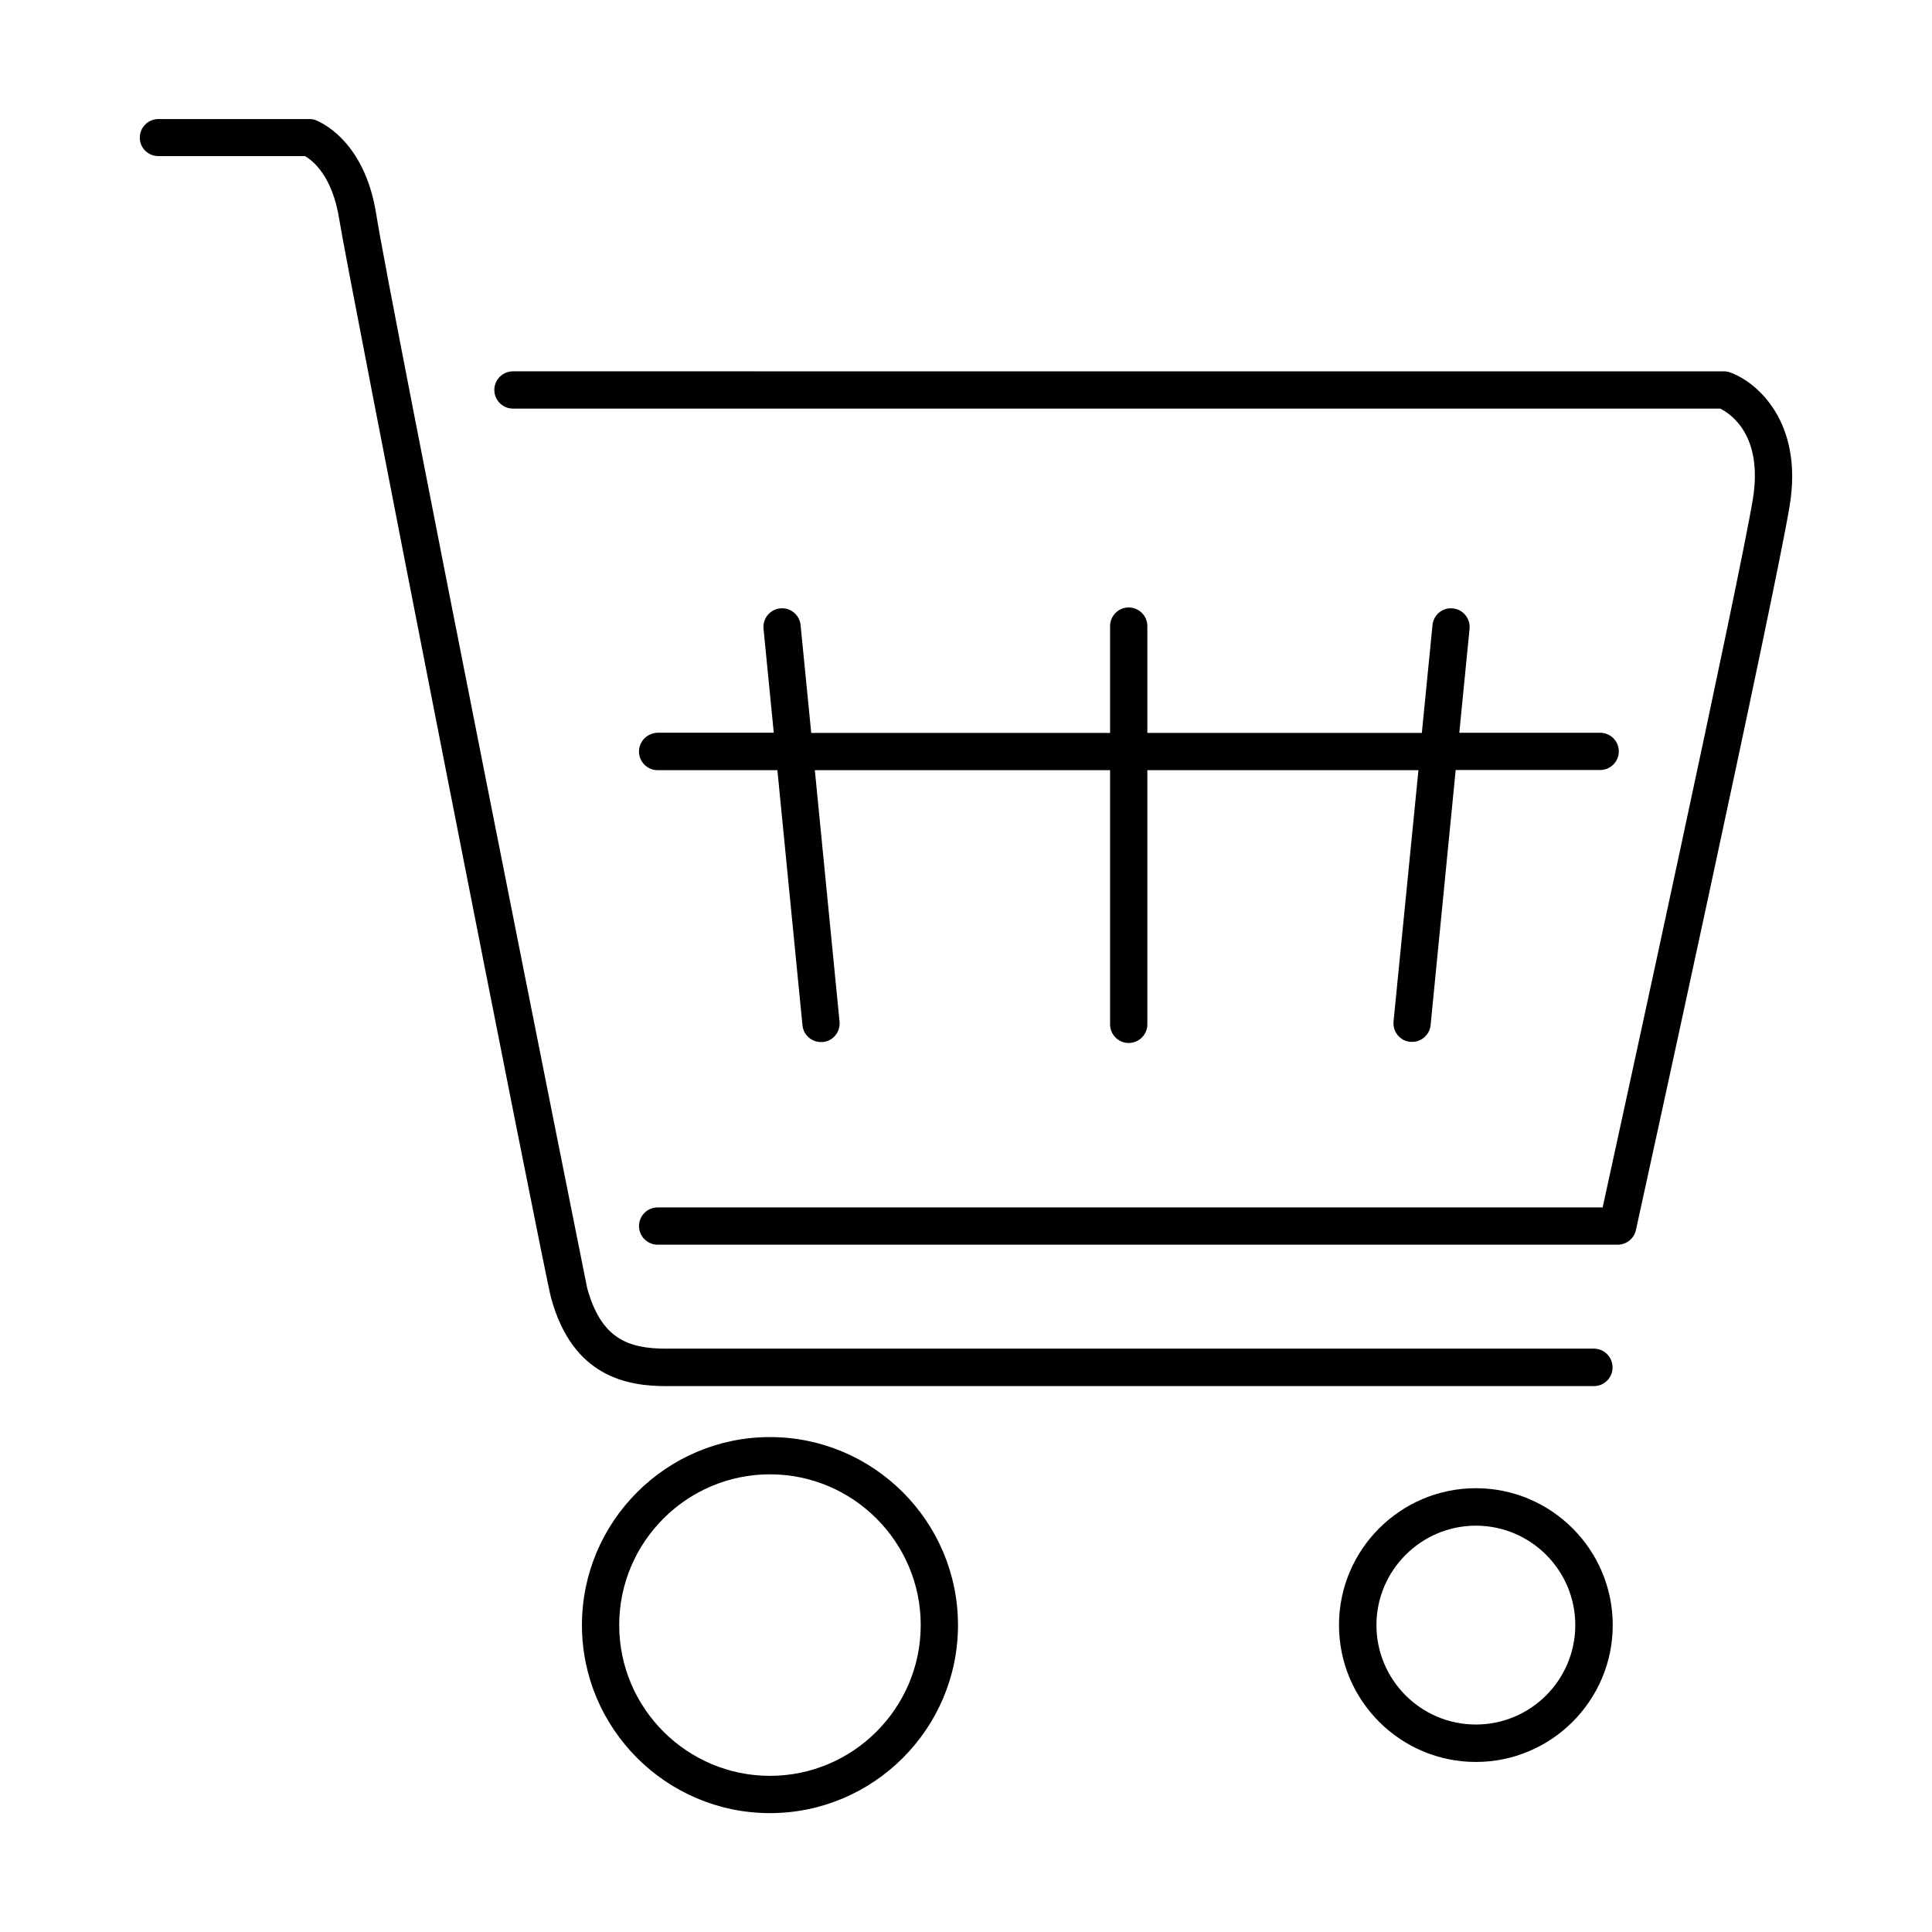 <?xml version="1.0" encoding="UTF-8"?>
<!-- Uploaded to: ICON Repo, www.svgrepo.com, Generator: ICON Repo Mixer Tools -->
<svg fill="#000000" width="800px" height="800px" version="1.1" viewBox="144 144 512 512" xmlns="http://www.w3.org/2000/svg">
 <g>
  <path d="m566.46 501.41h-245.81-0.051c-10.277 0-17.332-2.719-21.008-16.121-0.301-1.258-52.496-262.64-55.871-284.45-3.176-20.305-15.668-24.836-16.172-25.039-0.504-0.203-1.059-0.25-1.613-0.25l-39.953-0.004c-2.719 0-4.938 2.215-4.938 4.938 0 2.723 2.215 4.887 4.938 4.887h38.844c1.863 1.059 7.305 5.09 9.117 16.977 2.168 13.805 54.059 277.95 56.074 285.51 5.691 21.008 20.152 23.477 30.531 23.477h0.051 245.81c2.719 0 4.938-2.215 4.938-4.938 0-2.715-2.164-4.984-4.887-4.984z"/>
  <path d="m602.53 242.71c-0.555-0.203-1.109-0.301-1.664-0.301l-320.93-0.004c-2.719 0-4.938 2.215-4.938 4.938 0 2.719 2.215 4.938 4.938 4.938h319.92c2.769 1.359 11.438 7.055 8.664 24.031-3.527 21.461-34.258 162.33-39.801 187.67h-250.44c-2.719 0-4.938 2.215-4.938 4.938 0 2.719 2.215 4.938 4.938 4.938h254.42c2.316 0 4.332-1.613 4.836-3.879 1.512-6.852 36.879-168.32 40.758-192.05 3.629-22.117-8.715-32.699-15.766-35.215z"/>
  <path d="m348.05 524.84c-27.457 0-49.828 22.371-49.828 49.828s22.371 49.828 49.828 49.828c27.457 0 49.828-22.371 49.828-49.828 0-27.461-22.371-49.828-49.828-49.828zm0 89.777c-22.016 0-39.953-17.938-39.953-39.953s17.938-39.953 39.953-39.953c22.016 0 39.953 17.938 39.953 39.953 0 22.02-17.938 39.953-39.953 39.953z"/>
  <path d="m535.12 538.39c-20 0-36.273 16.273-36.273 36.273s16.273 36.273 36.273 36.273 36.273-16.273 36.273-36.273-16.273-36.273-36.273-36.273zm0 62.625c-14.559 0-26.348-11.84-26.348-26.348s11.84-26.348 26.348-26.348c14.559 0 26.348 11.84 26.348 26.348s-11.789 26.348-26.348 26.348z"/>
  <path d="m313.34 343.17c0 2.719 2.215 4.938 4.938 4.938h31.738l6.648 67.609c0.25 2.57 2.418 4.434 4.887 4.434h0.504c2.719-0.25 4.684-2.672 4.434-5.391l-6.547-66.652h78.242v67.359c0 2.719 2.215 4.938 4.938 4.938 2.719 0 4.938-2.215 4.938-4.938v-67.359h71.844l-6.602 66.605c-0.25 2.719 1.715 5.141 4.434 5.391h0.504c2.519 0 4.637-1.914 4.887-4.434l6.648-67.609h38.289c2.719 0 4.938-2.215 4.938-4.938 0-2.719-2.215-4.938-4.938-4.938h-37.332l2.719-27.559c0.25-2.719-1.715-5.141-4.434-5.391-2.719-0.301-5.141 1.715-5.391 4.434l-2.82 28.566-72.746-0.004v-28.312c0-2.719-2.215-4.938-4.938-4.938-2.719 0-4.938 2.215-4.938 4.938v28.312h-79.199l-2.82-28.566c-0.25-2.719-2.719-4.734-5.391-4.434-2.719 0.25-4.684 2.672-4.434 5.391l2.719 27.559h-30.73c-2.773 0.051-4.988 2.269-4.988 4.988z"/>
 </g>
</svg>